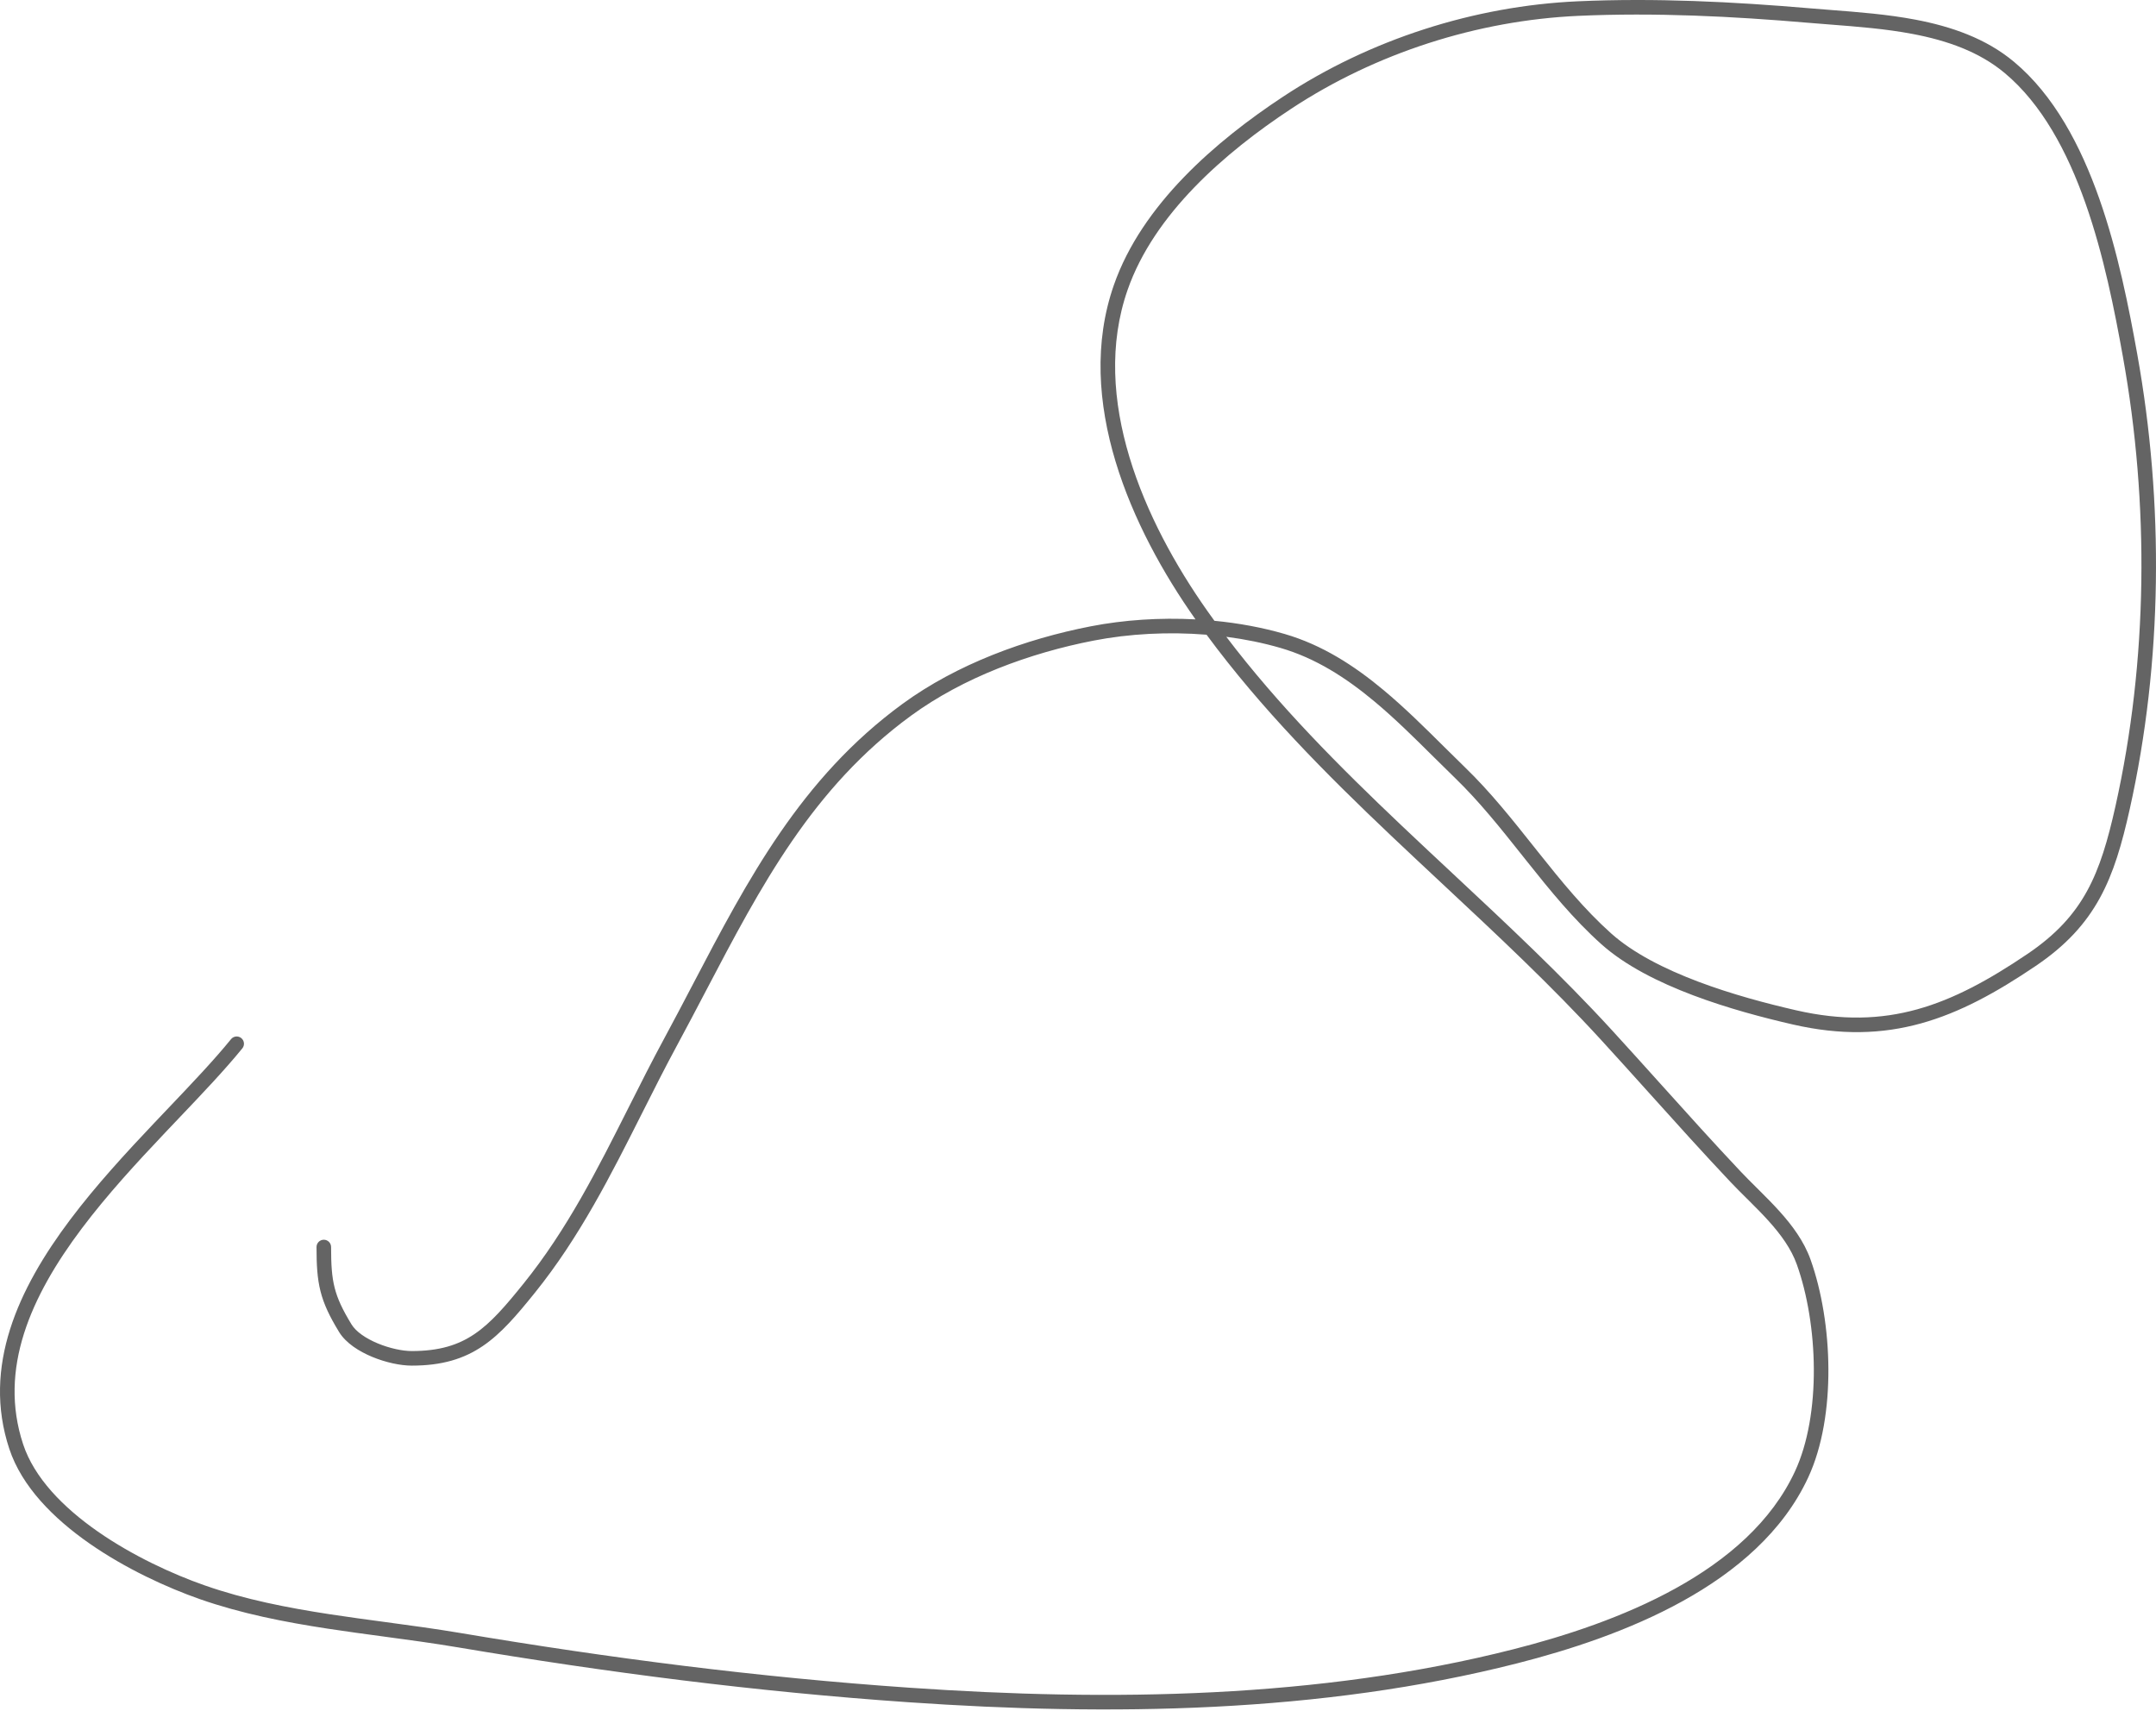 <?xml version="1.0" encoding="UTF-8"?> <svg xmlns="http://www.w3.org/2000/svg" width="1007" height="799" viewBox="0 0 1007 799" fill="none"> <path fill-rule="evenodd" clip-rule="evenodd" d="M736.937 0.606C773.035 -1.016 809.56 0.802 845.384 3.88C848.619 4.158 851.948 4.415 855.345 4.677C867.986 5.652 881.555 6.698 894.628 9.18C911.266 12.34 927.539 17.89 940.708 28.897C959.378 44.502 971.792 68.022 980.505 92.755C989.233 117.53 994.375 143.906 998.262 165.532C1010.74 234.973 1010.11 309.03 994.718 377.981C991.12 394.101 987.263 407.639 980.722 419.525C974.137 431.491 964.926 441.621 950.856 451.138C932.611 463.481 915.492 472.935 897.277 477.984C878.997 483.051 859.79 483.635 837.426 478.512C823.591 475.342 806.8 470.915 790.737 464.849C774.723 458.802 759.174 451.032 748.01 441.062C734.951 429.399 723.905 415.779 713.139 402.25C712.44 401.373 711.743 400.495 711.046 399.619C700.951 386.918 691.006 374.406 679.593 363.358C676.204 360.078 672.845 356.746 669.481 353.411C660.522 344.524 651.533 335.609 641.879 327.56C628.668 316.544 614.497 307.41 598.122 302.644C590.051 300.295 581.513 298.561 572.766 297.425C597.098 329.471 625.461 357.934 654.813 385.759C662.601 393.143 670.466 400.486 678.342 407.841C703.747 431.565 729.275 455.403 752.784 481.061C760.526 489.51 768.159 497.993 775.78 506.462C788.096 520.149 800.379 533.799 813.031 547.207C815.377 549.694 817.891 552.189 820.497 554.775C820.951 555.227 821.409 555.681 821.869 556.138C824.943 559.195 828.104 562.376 831.102 565.702C837.083 572.338 842.594 579.741 845.659 588.335C850.878 602.97 853.896 621.231 853.987 639.342C854.078 657.428 851.253 675.66 844.535 690.122C832.752 715.49 810.745 734.093 785.874 747.853C760.987 761.621 732.951 770.697 708.668 776.88C616.735 800.288 518.094 801.538 424.277 795.061C353.225 790.156 283.839 781.215 213.718 769.403C202.319 767.483 190.851 765.941 179.268 764.383C170.68 763.229 162.029 762.065 153.295 760.733C132.978 757.634 112.685 753.676 93.352 746.905C77.939 741.508 58.668 732.672 41.806 720.925C25.017 709.229 10.178 694.343 4.342 676.696C-8.381 638.224 8.594 601.853 32.721 569.746C44.826 553.637 58.89 538.39 72.265 524.268C74.458 521.953 76.63 519.67 78.771 517.42C89.749 505.883 99.916 495.198 107.911 485.358C109.095 483.9 111.238 483.679 112.696 484.863C114.154 486.048 114.375 488.19 113.191 489.648C105.012 499.715 94.62 510.635 83.646 522.167C81.516 524.404 79.365 526.665 77.204 528.946C63.843 543.053 50.013 558.059 38.159 573.833C14.369 605.492 -0.825 639.405 10.801 674.56C15.956 690.149 29.376 703.975 45.694 715.343C61.939 726.66 80.626 735.241 95.6 740.484C114.345 747.048 134.154 750.931 154.321 754.008C162.758 755.295 171.344 756.451 179.937 757.608C191.683 759.19 203.441 760.773 214.848 762.695C284.797 774.478 353.958 783.388 424.745 788.275C518.248 794.73 616.066 793.439 706.99 770.288C731.005 764.173 758.415 755.27 782.581 741.9C806.764 728.521 827.418 710.826 838.365 687.256C844.522 674.001 847.272 656.853 847.184 639.376C847.096 621.923 844.179 604.436 839.251 590.62C836.623 583.251 831.791 576.627 826.049 570.257C823.185 567.08 820.14 564.012 817.072 560.962C816.622 560.515 816.172 560.068 815.721 559.621C813.118 557.037 810.513 554.452 808.083 551.876C795.393 538.428 782.996 524.651 770.627 510.907C763.017 502.45 755.418 494.005 747.768 485.657C724.455 460.214 699.196 436.625 673.833 412.94C665.924 405.554 658.005 398.16 650.132 390.696C619.199 361.372 589.064 331.068 563.544 296.455C545.734 295.011 527.451 295.967 510.808 299.201C480.942 305.004 449.913 316.437 425.514 334.274C379.431 367.962 355.417 413.771 329.686 462.855C325.292 471.237 320.848 479.714 316.235 488.242C310.609 498.645 305.271 509.247 299.919 519.876C285.346 548.816 270.675 577.952 249.834 603.794C241.452 614.188 234.199 622.785 225.483 628.696C216.601 634.719 206.402 637.838 192.306 637.838C186.934 637.838 180.035 636.325 173.817 633.74C167.688 631.192 161.548 627.322 158.384 622.145C153.937 614.867 151.236 609.193 149.696 603.098C148.166 597.039 147.838 590.772 147.838 582.445C147.838 580.566 149.361 579.043 151.24 579.043C153.119 579.043 154.641 580.566 154.641 582.445C154.641 590.669 154.979 596.232 156.292 601.432C157.597 606.597 159.919 611.61 164.189 618.597C166.232 621.941 170.767 625.104 176.429 627.458C182.003 629.776 188.01 631.035 192.306 631.035C205.261 631.035 214.079 628.209 221.664 623.065C229.414 617.809 236.076 610.017 244.538 599.524C264.889 574.289 279.075 546.118 293.54 517.395C298.958 506.634 304.416 495.796 310.252 485.006C314.782 476.63 319.171 468.248 323.535 459.915C349.227 410.853 374.037 363.478 421.499 328.782C446.924 310.195 478.967 298.458 509.511 292.523C524.958 289.521 541.758 288.408 558.373 289.291C558.371 289.289 558.37 289.286 558.368 289.284C528.438 246.902 501.433 186.999 520.26 133.113C533.388 95.54 567.875 65.859 599.336 45.119C639.789 18.449 688.537 2.781 736.937 0.606ZM567.214 289.952C578.532 291.046 589.634 293.088 600.024 296.112C617.636 301.238 632.636 310.994 646.236 322.335C656.133 330.587 665.438 339.816 674.466 348.771C677.785 352.062 681.065 355.316 684.324 358.47C696.069 369.839 706.277 382.683 716.31 395.309C717.028 396.212 717.745 397.114 718.462 398.014C729.25 411.57 739.97 424.759 752.542 435.988C762.79 445.141 777.433 452.554 793.14 458.485C808.798 464.398 825.257 468.745 838.945 471.88C860.287 476.769 878.344 476.173 895.46 471.428C912.642 466.665 929.051 457.675 947.045 445.504C960.324 436.521 968.753 427.165 974.762 416.245C980.816 405.243 984.508 392.491 988.078 376.499C1003.26 308.487 1003.9 235.345 991.566 166.735C987.684 145.134 982.619 119.23 974.088 95.015C965.543 70.758 953.647 48.578 936.345 34.117C924.43 24.158 909.439 18.918 893.358 15.864C880.694 13.459 867.625 12.45 855.03 11.477C851.578 11.211 848.163 10.947 844.801 10.658C809.125 7.593 772.926 5.799 737.243 7.402C690.054 9.523 642.497 24.812 603.08 50.799C571.891 71.361 539.038 99.996 526.682 135.357C509.017 185.916 534.231 243.312 563.925 285.36C565.012 286.899 566.109 288.43 567.214 289.952Z" fill="#646464"></path> </svg> 